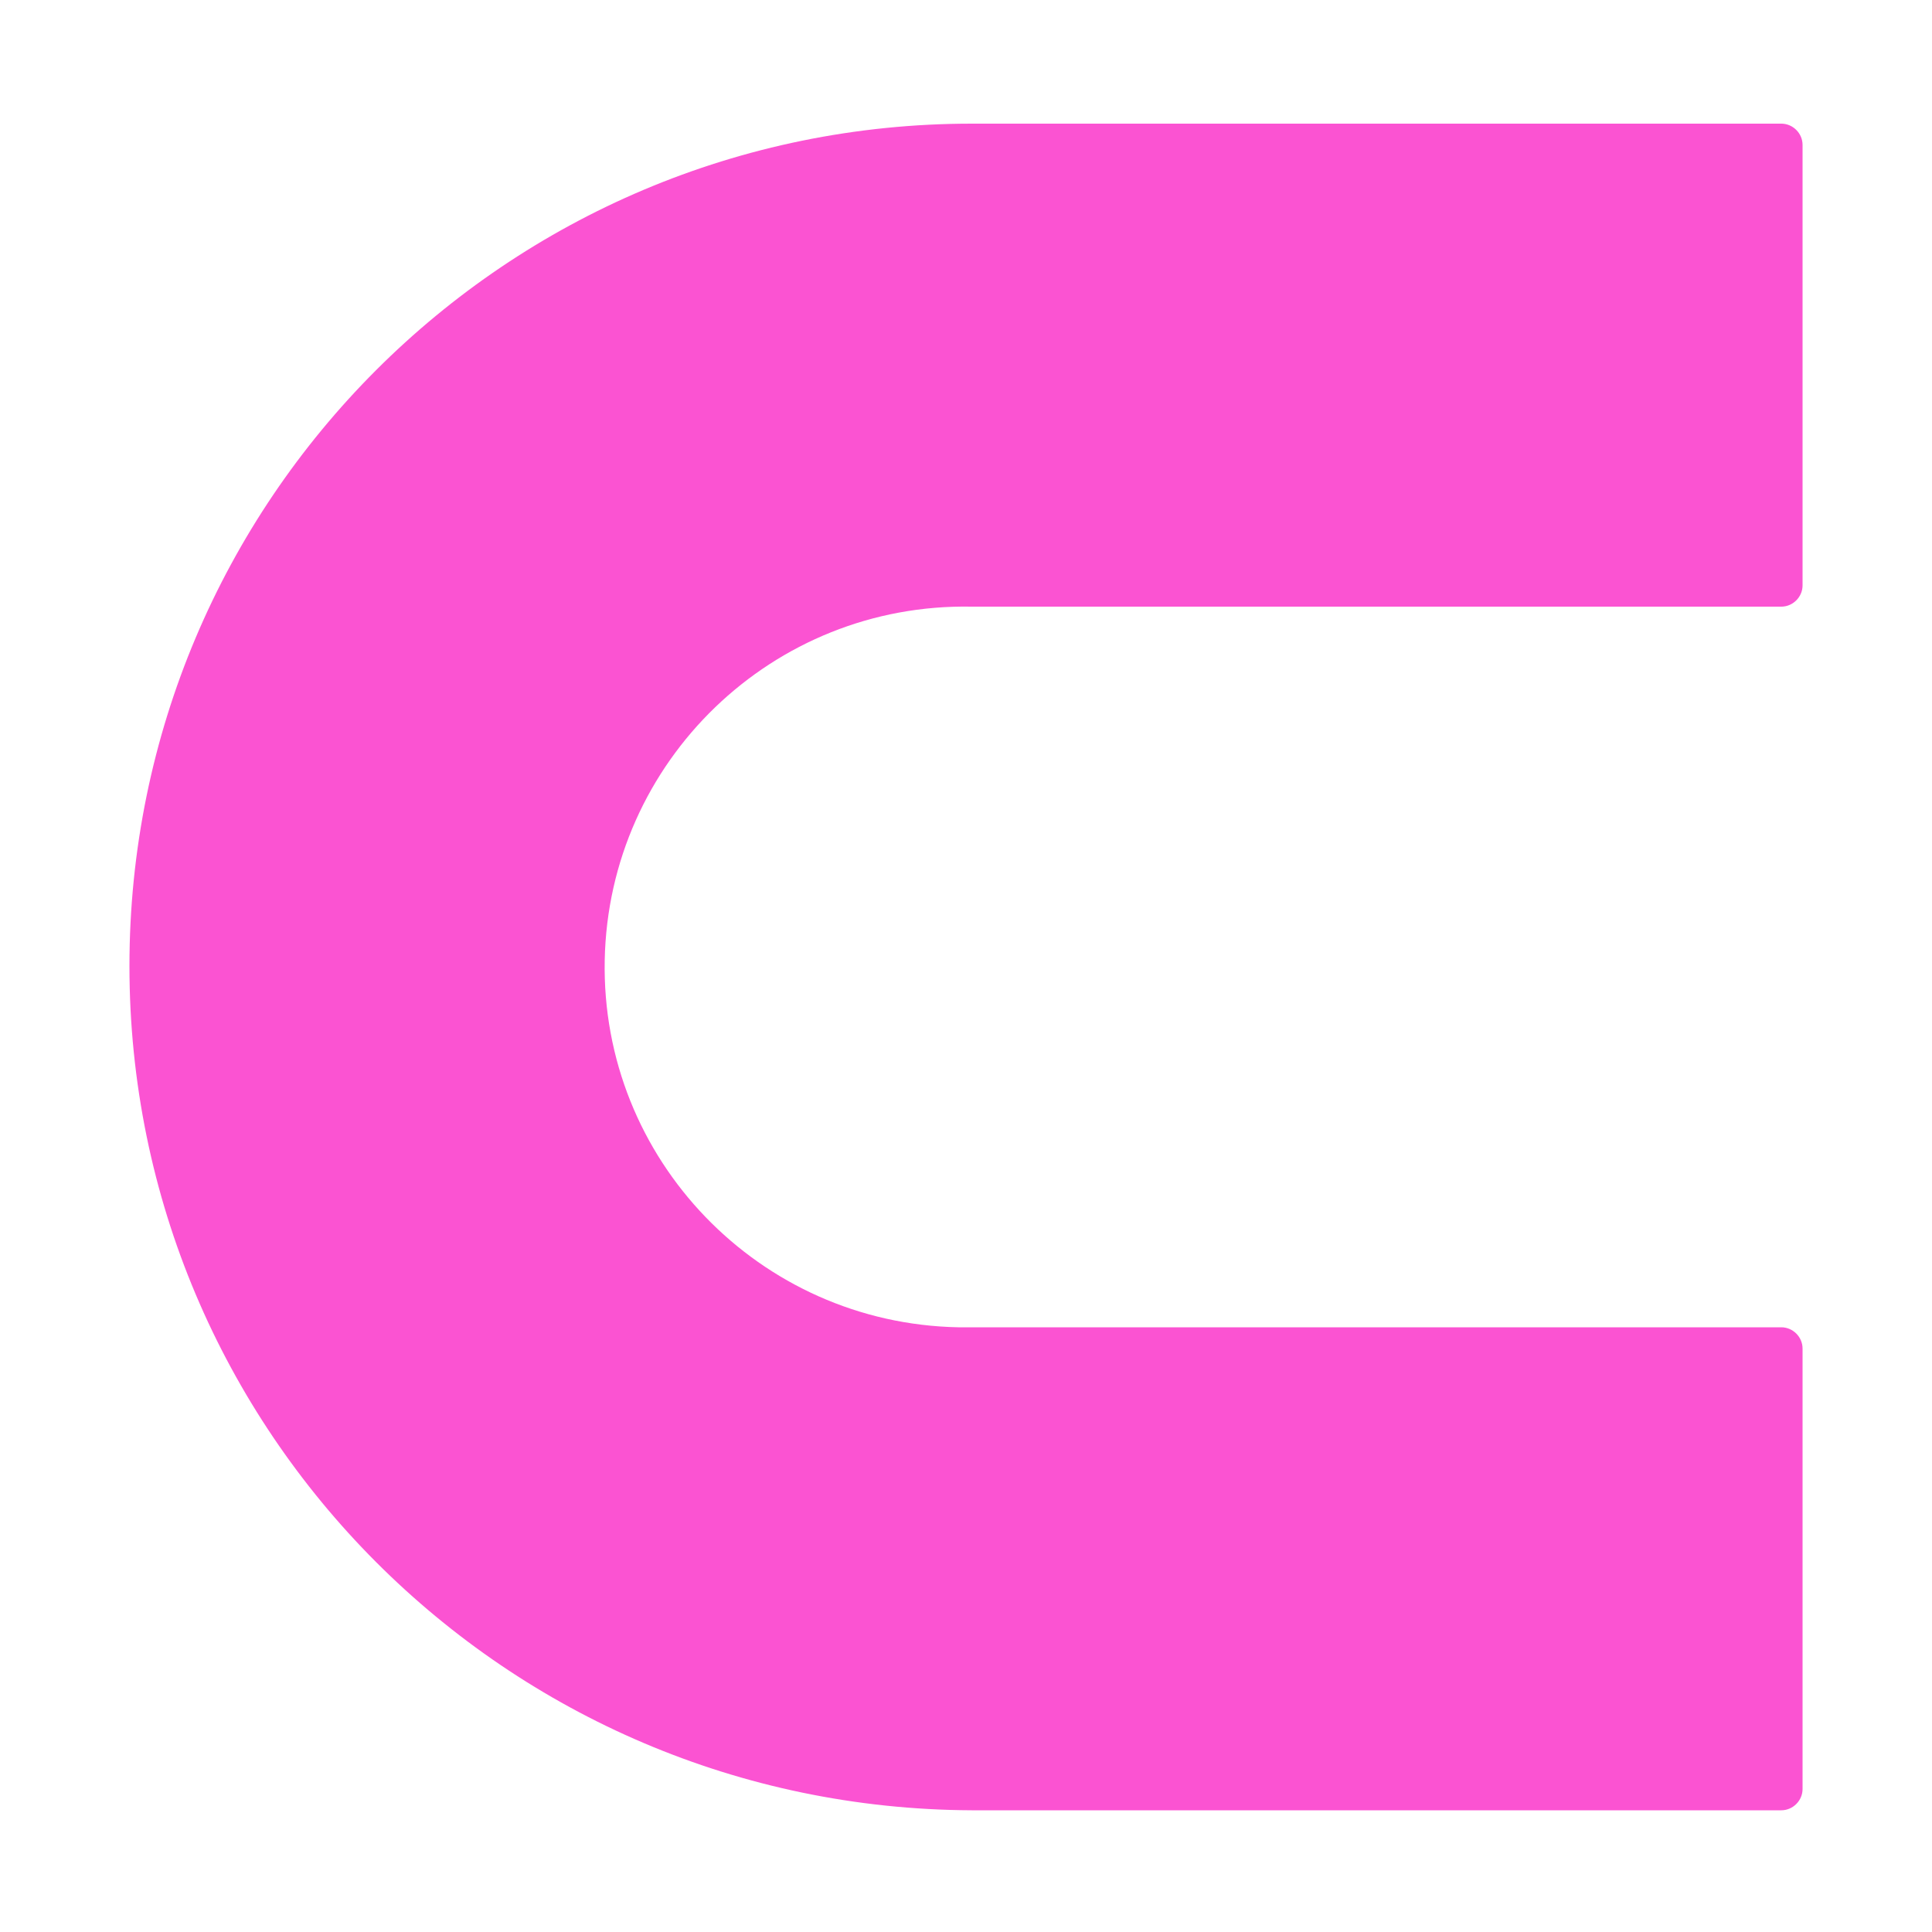 <?xml version="1.0" encoding="utf-8"?>
<!-- Generator: Adobe Illustrator 28.2.0, SVG Export Plug-In . SVG Version: 6.00 Build 0)  -->
<svg version="1.1" id="Layer_1" xmlns="http://www.w3.org/2000/svg" xmlns:xlink="http://www.w3.org/1999/xlink" x="0px" y="0px"
	 viewBox="0 0 100 100" style="enable-background:new 0 0 100 100;" xml:space="preserve">
<style type="text/css">
	.st0{fill-rule:evenodd;clip-rule:evenodd;fill:#FB53D2;}
</style>
<path class="st0" d="M50.3,6.4h41.9c0.6,0,1.1,0.5,1.1,1.1v22.8c0,0.6-0.5,1.1-1.1,1.1H50.3c-10.3-0.2-18.8,8-19,18.3
	c-0.2,10.3,8,18.8,18.3,19c0.2,0,0.5,0,0.7,0h41.9c0.6,0,1.1,0.5,1.1,1.1v22.8c0,0.6-0.5,1.1-1.1,1.1H50.3
	C26.2,93.6,6.7,74.1,6.7,50C6.7,25.9,26.2,6.4,50.3,6.4L50.3,6.4z"/>
</svg>
